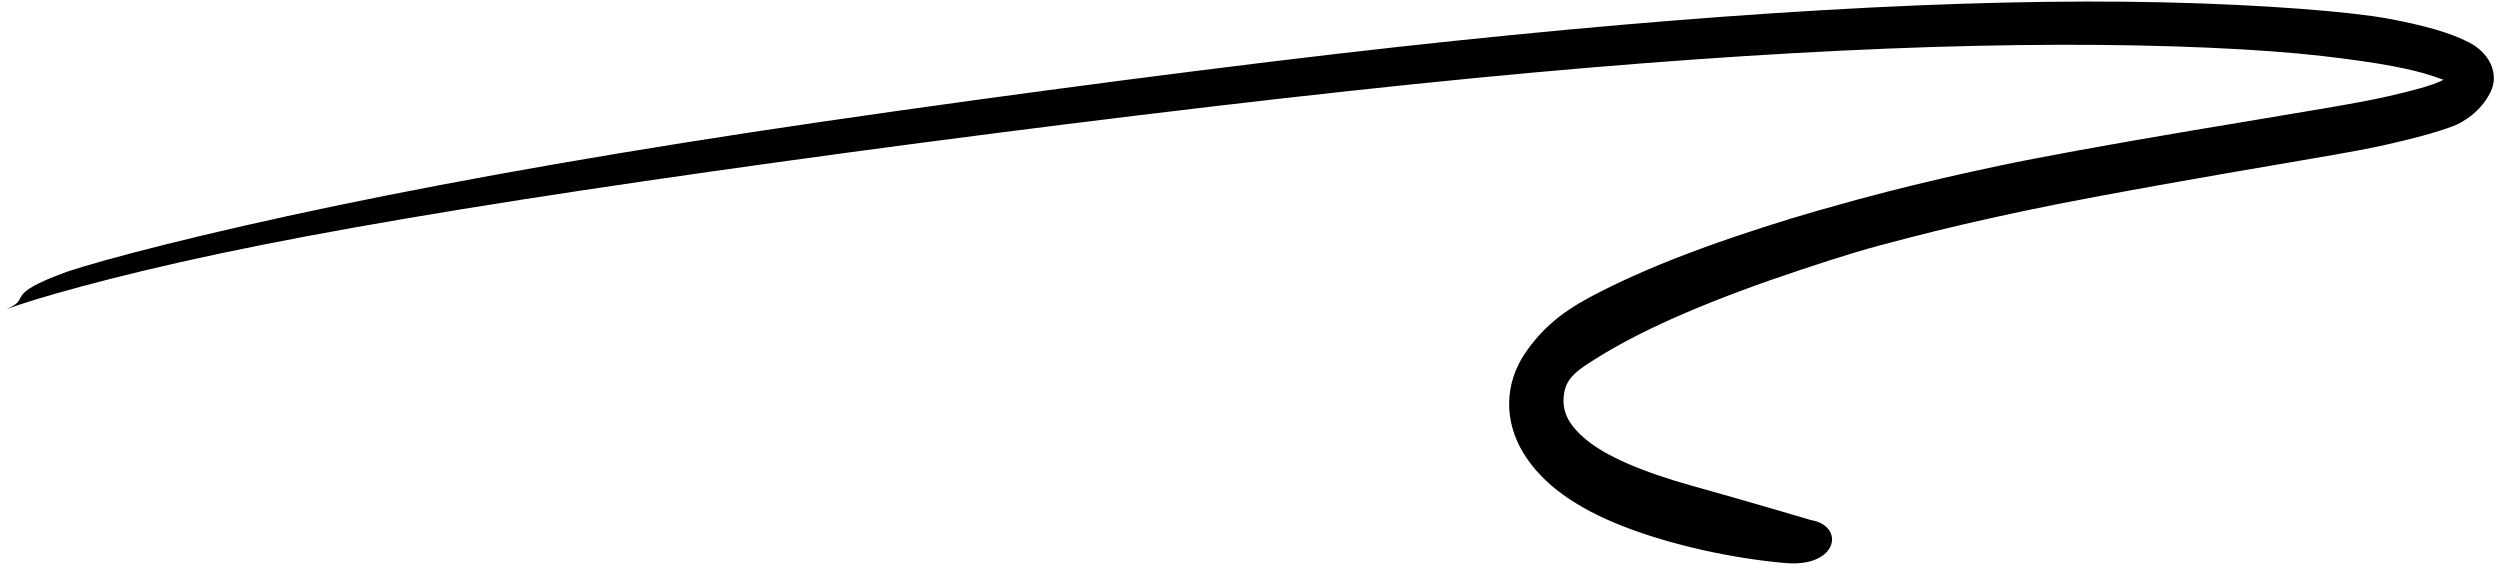 <?xml version="1.0" encoding="UTF-8"?>
<!DOCTYPE svg PUBLIC '-//W3C//DTD SVG 1.0//EN'
          'http://www.w3.org/TR/2001/REC-SVG-20010904/DTD/svg10.dtd'>
<svg height="96.9" preserveAspectRatio="xMidYMid meet" version="1.0" viewBox="1055.3 722.1 426.7 96.9" width="426.7" xmlns="http://www.w3.org/2000/svg" xmlns:xlink="http://www.w3.org/1999/xlink" zoomAndPan="magnify"
><g
  ><g id="change1_1"
    ><path d="M1056.282,774.91C1061.044,773.13,1074.18,769.32,1092.807,765.377C1111.434,761.433,1135.533,757.366,1165.079,753.05C1194.626,748.733,1229.613,744.11,1262.539,740.239C1295.465,736.369,1321.105,733.914,1344.352,732.263C1367.6,730.611,1388.452,729.783,1406.899,729.744C1425.346,729.704,1441.379,730.474,1451.687,731.661C1461.995,732.848,1467.157,733.966,1470.399,735.038C1473.642,736.111,1474.649,736.752,1474.582,735.638C1474.515,734.525,1474.086,734.864,1472.679,735.573C1471.272,736.281,1470.041,736.691,1468.493,737.132C1466.945,737.572,1465.091,738.038,1462.941,738.524C1460.791,739.009,1458.349,739.514,1452.271,740.552C1446.192,741.591,1437.315,743.052,1429.589,744.353C1421.863,745.654,1415.29,746.808,1409.863,747.801C1404.436,748.795,1400.146,749.623,1396.744,750.342C1393.341,751.061,1390.062,751.776,1386.83,752.526C1383.597,753.277,1380.407,754.051,1377.263,754.857C1374.119,755.663,1371.019,756.499,1365.476,758.079C1359.933,759.659,1352.503,762.021,1345.893,764.437C1339.283,766.853,1333.483,769.328,1328.478,771.873C1323.474,774.419,1319.247,777.054,1315.656,782.305C1312.064,787.555,1311.982,793.9,1315.263,799.341C1318.543,804.782,1324.399,808.845,1332.498,811.991C1340.596,815.137,1351.051,817.429,1360.058,818.202C1369.065,818.974,1370.258,811.844,1364.381,810.861C1364.381,810.861,1353.009,807.489,1344.214,805.048C1335.419,802.607,1329.359,799.893,1326.081,797.188C1322.804,794.484,1321.809,792.089,1322.263,789.227C1322.716,786.365,1324.793,785.077,1328.706,782.689C1332.619,780.3,1337.438,777.872,1343.147,775.434C1348.856,772.996,1355.437,770.537,1362.895,768.069C1370.354,765.6,1373.302,764.754,1376.346,763.934C1379.391,763.115,1382.478,762.31,1385.615,761.543C1388.751,760.777,1391.931,760.029,1395.164,759.315C1398.397,758.601,1401.832,757.858,1406.418,756.947C1411.004,756.036,1416.761,754.968,1423.679,753.727C1430.596,752.486,1438.674,751.085,1447.926,749.513C1457.177,747.942,1459.975,747.379,1462.408,746.834C1464.842,746.288,1467.006,745.757,1468.908,745.237C1470.809,744.717,1472.456,744.205,1474.013,743.62C1475.569,743.036,1478.664,741.253,1480.342,737.901C1482.019,734.548,1480.038,731.07,1476.787,729.375C1473.536,727.681,1469,726.412,1462.822,725.265C1456.644,724.119,1441.865,722.898,1424.764,722.503C1407.662,722.108,1388.221,722.562,1366.43,723.832C1344.638,725.101,1320.49,727.186,1293.979,730.1C1267.468,733.014,1228.817,738.035,1195.62,742.872C1162.423,747.709,1134.717,752.617,1112.451,757.256C1090.186,761.896,1073.352,766.275,1066.736,768.476C1055.349,772.626,1061.053,772.961,1056.282,774.91 Z"
    /></g
  ></g
></svg
>
